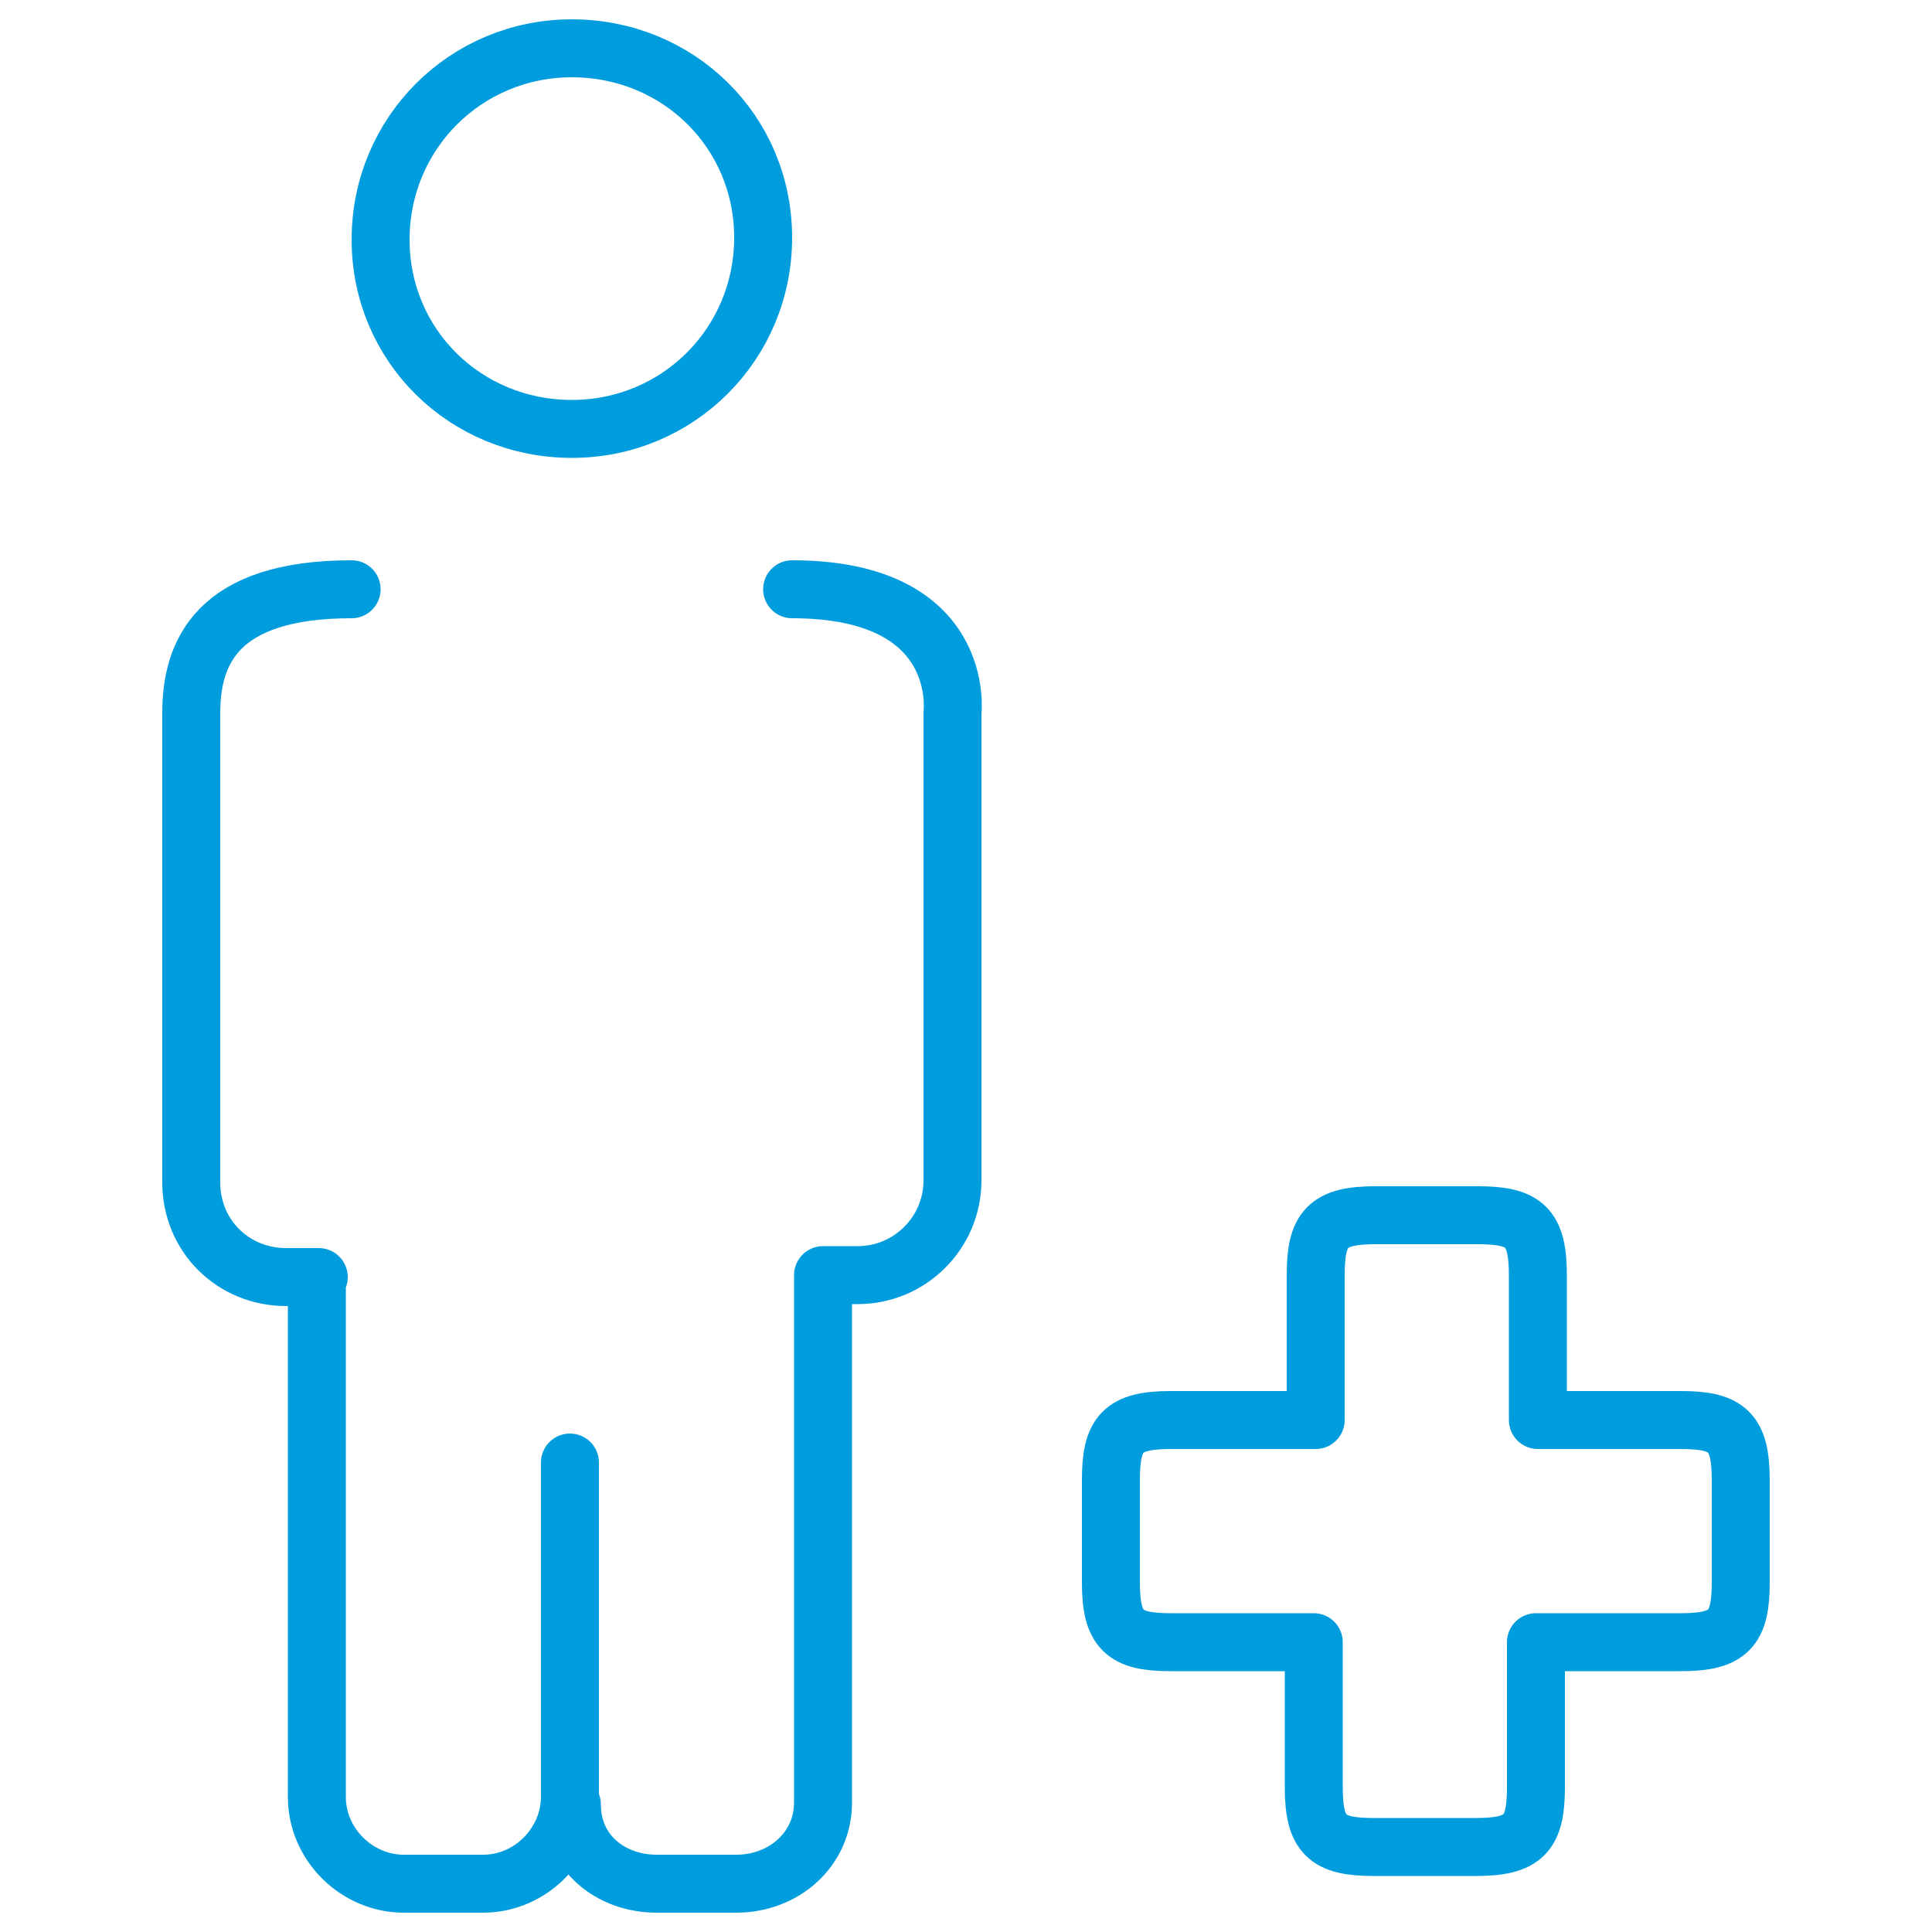 <?xml version="1.0" encoding="utf-8"?>
<!-- Generator: Adobe Illustrator 24.2.1, SVG Export Plug-In . SVG Version: 6.00 Build 0)  -->
<svg version="1.1" id="Layer_1" xmlns="http://www.w3.org/2000/svg" xmlns:xlink="http://www.w3.org/1999/xlink" x="0px" y="0px"
	 viewBox="0 0 100 100" style="enable-background:new 0 0 100 100;" xml:space="preserve">
<style type="text/css">
	.st0{fill:none;stroke:#009DDE;stroke-width:3;stroke-linecap:round;stroke-linejoin:round;stroke-miterlimit:10;}
</style>
<g>
	<path class="st0" d="M18.2,30.5c-7,0-8.3,3.3-8.3,6.4v24.3c0,2.8,2.2,4.9,4.9,4.9h1.7 M42.8,66h1.6c2.7,0,4.9-2.2,4.9-4.9V36.9
		c0,0,0.8-6.4-8.3-6.4 M29.6,22.2c5.5,0,9.9-4.4,9.9-9.9s-4.4-9.8-9.9-9.8s-9.9,4.4-9.9,9.9S24.1,22.2,29.6,22.2z M16.4,66.2V93
		c0,2.5,2.1,4.5,4.5,4.5h4.1c2.5,0,4.5-2.1,4.5-4.5V75.7 M29.6,93.4c0,2.5,2,4.1,4.4,4.1h4.1c2.5,0,4.5-1.8,4.5-4.2V66"/>
	<path class="st0" d="M79.6,73.4V66c0-2.5-0.7-3.1-3.1-3.1h-5.3c-2.5,0-3.1,0.7-3.1,3.1v7.5h-7.5c-2.5,0-3.1,0.7-3.1,3.1v5.3
		c0,2.5,0.7,3.1,3.1,3.1H68v7.5c0,2.5,0.7,3.1,3.1,3.1h5.3c2.5,0,3.1-0.7,3.1-3.1V85H87c2.5,0,3.1-0.7,3.1-3.1v-5.3
		c0-2.5-0.7-3.1-3.1-3.1H79.6z"/>
</g>
</svg>
